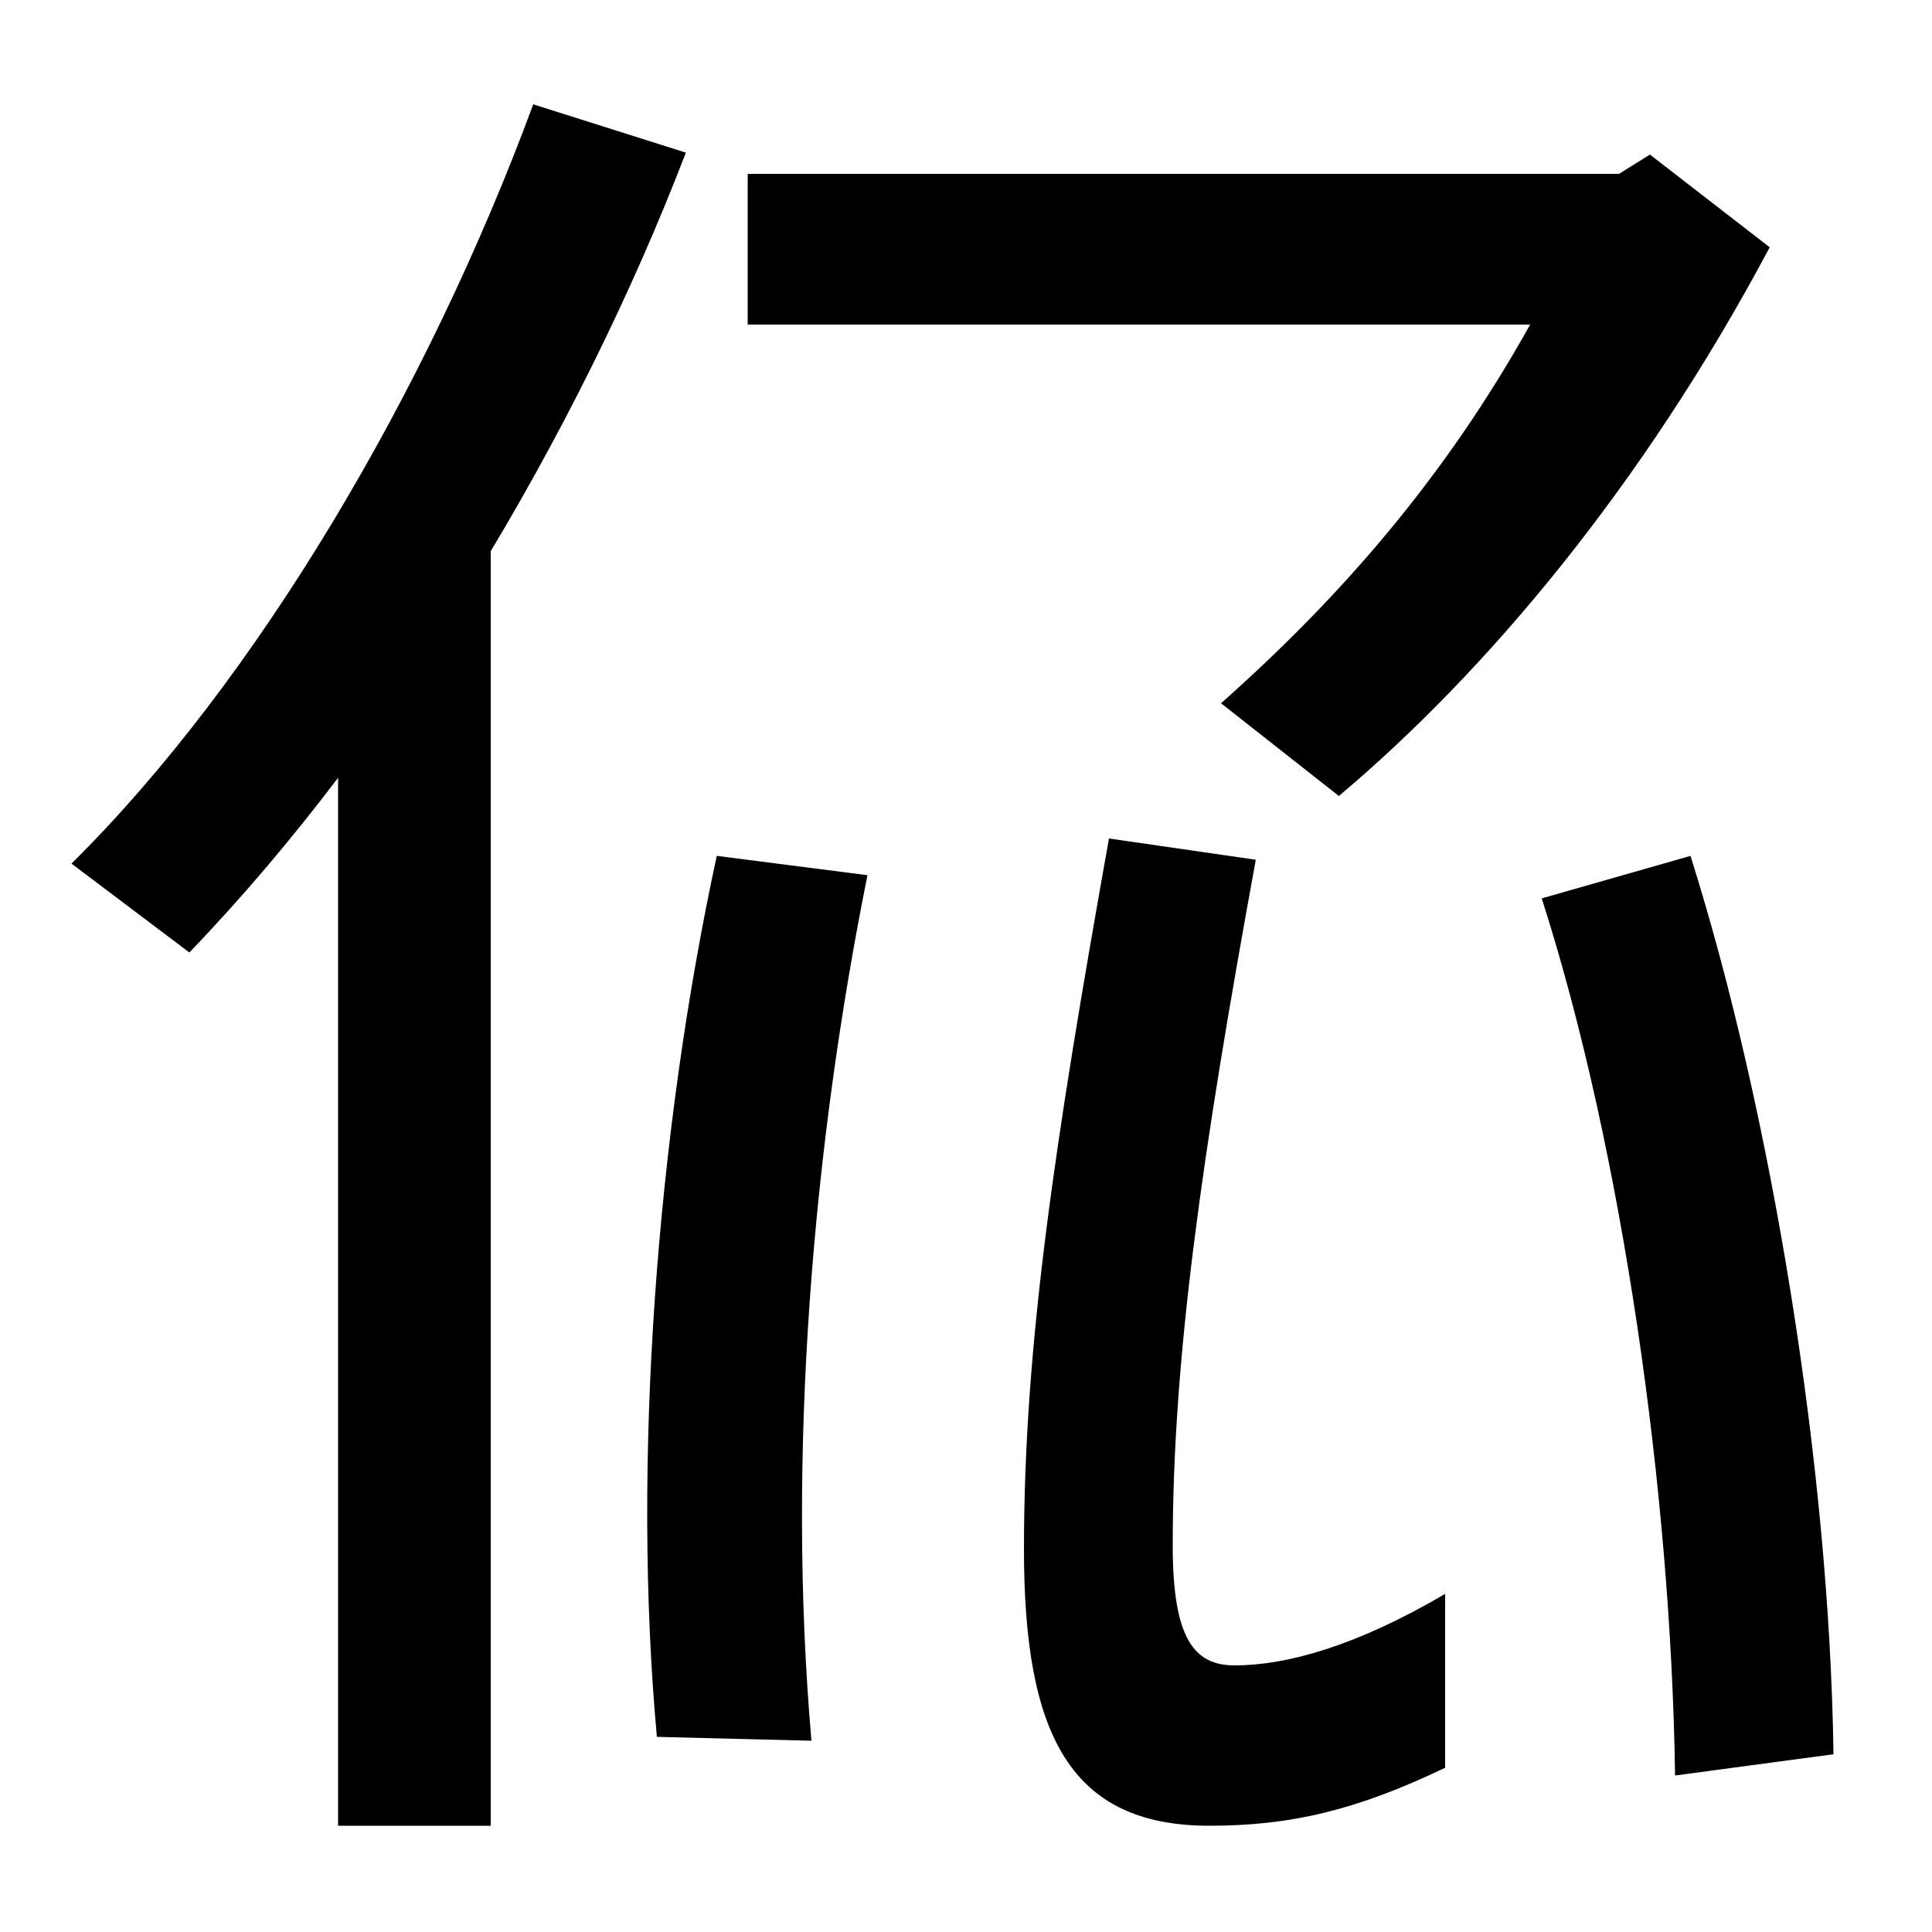 <svg xmlns="http://www.w3.org/2000/svg" width="1000" height="1000"><path d="M632 516 693 468C769 532 850 628 916 752L854 800L838 790H387V712H792C748 633 694 571 632 516ZM340 -19 420 -21C407 128 421 288 449 427L371 437C340 294 327 123 340 -19ZM626 -65C668 -65 702 -57 748 -35V55C702 28 666 18 639 18C618 18 607 32 607 80C607 177 622 282 650 435L574 446C546 289 530 184 530 78C530 -18 554 -65 626 -65ZM867 -39 949 -28C947 120 917 304 875 437L798 415C840 284 865 106 867 -39ZM175 -65H254V603H175ZM37 433 98 387C205 498 299 655 355 801L276 826C221 677 133 528 37 433Z" transform="translate(0, 880) scale(1,-1)" /></svg>